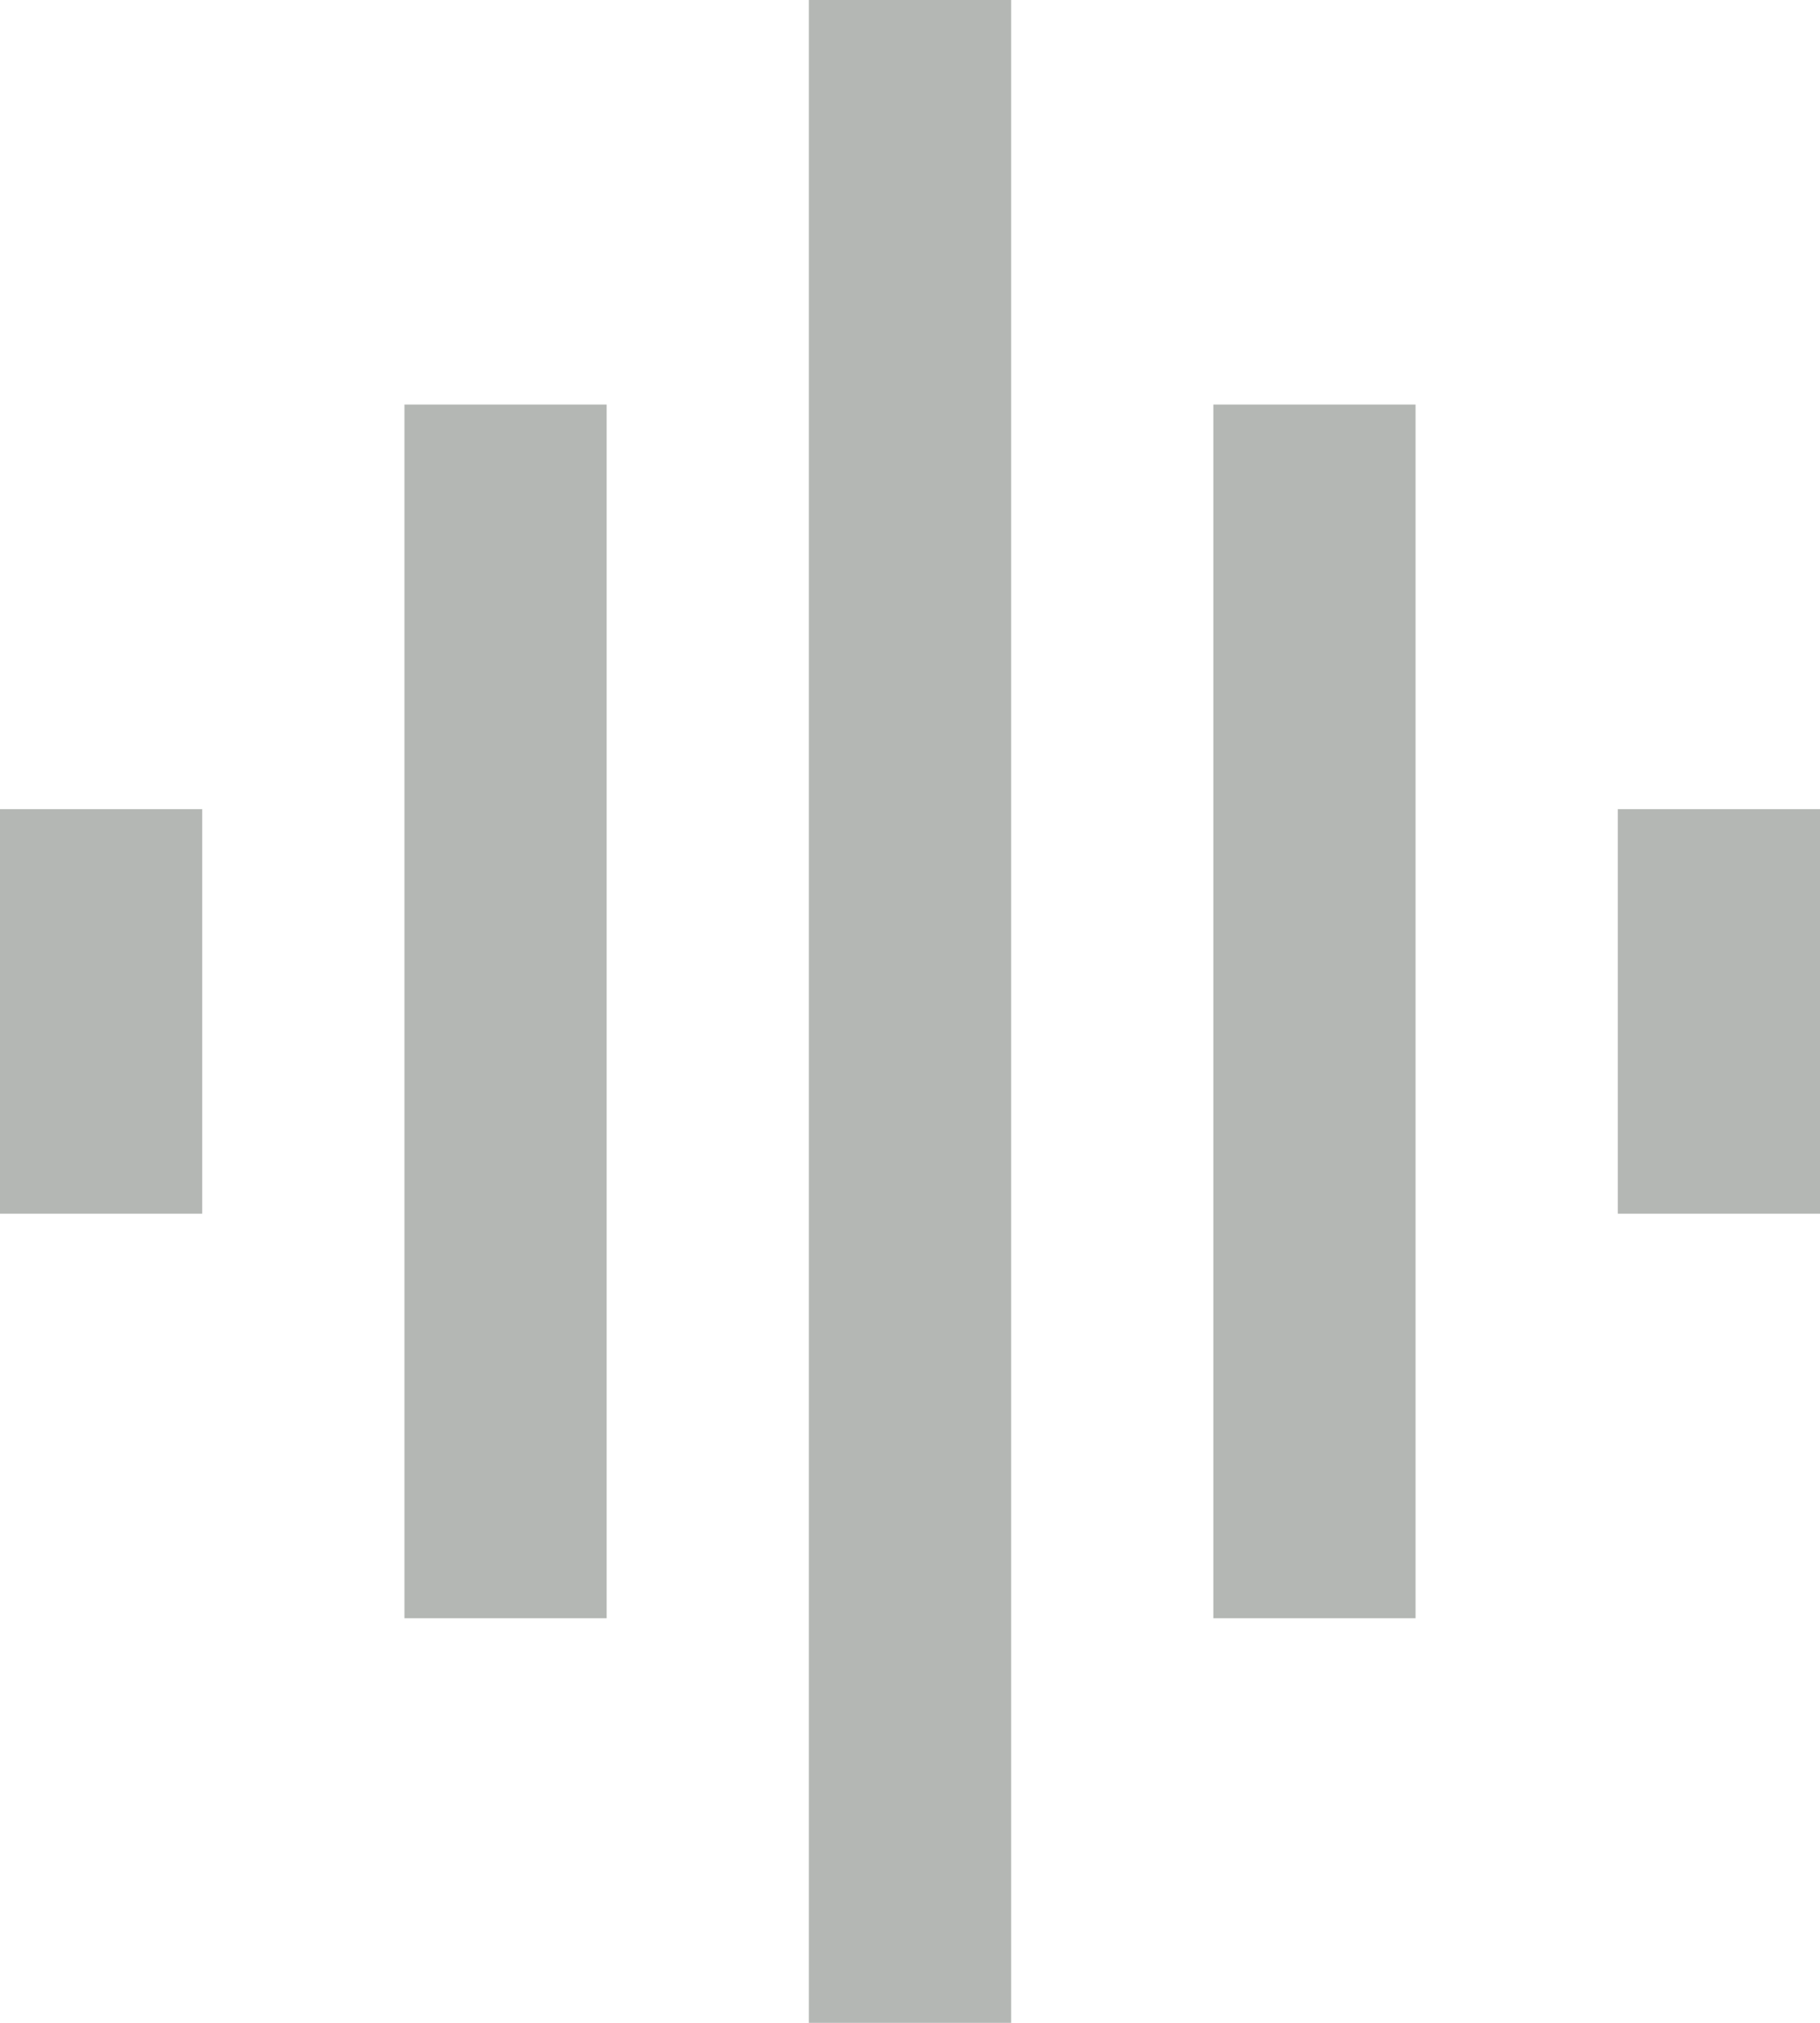 <?xml version="1.0" encoding="UTF-8"?> <svg xmlns="http://www.w3.org/2000/svg" width="18" height="20" viewBox="0 0 18 20" fill="none"><path fill-rule="evenodd" clip-rule="evenodd" d="M8 20H10V0H8V20ZM4 16H6V4H4V16ZM2 12H0V8H2V12ZM12 16H14V4H12V16ZM16 12V8H18V12H16Z" fill="#B4B7B4"></path></svg> 